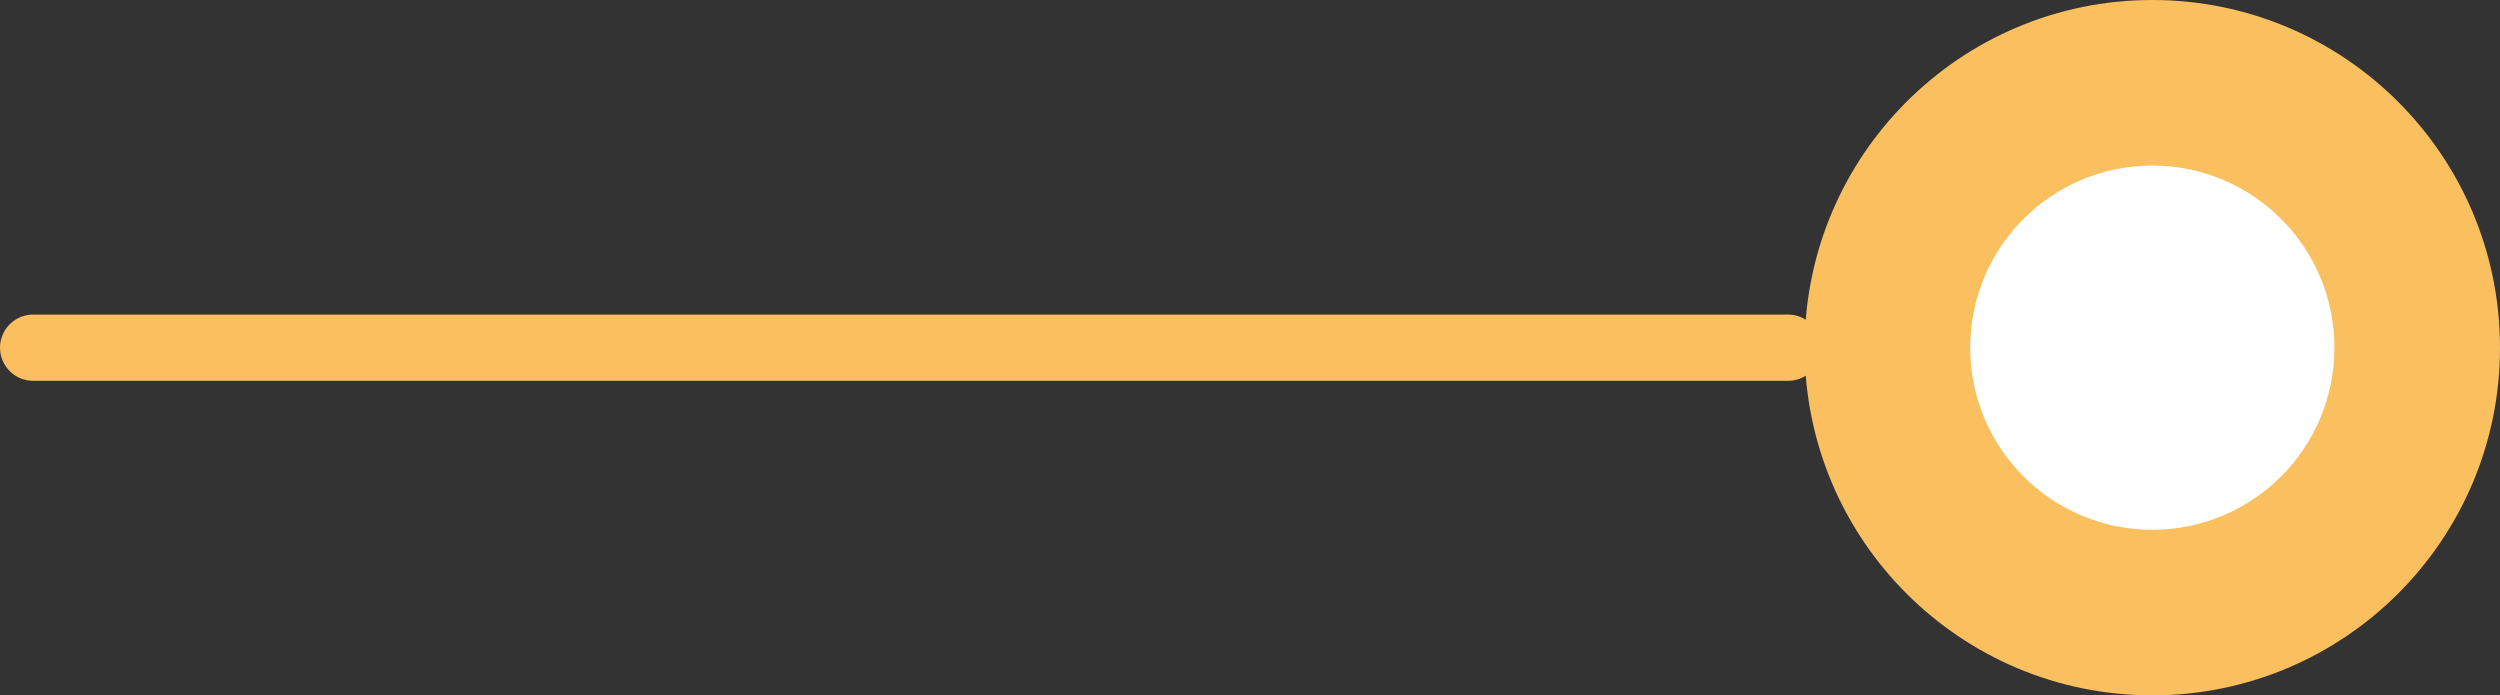 <svg xmlns="http://www.w3.org/2000/svg" width="75.5" height="21" viewBox="0 0 75.5 21"><rect x="0" y="0" width="75.5" height="21" fill="#333333" stroke="none"/><g id="ico_2016" data-name="ico 2016" transform="translate(1)"><circle id="Ellisse_54" data-name="Ellisse 54" cx="10.5" cy="10.5" r="10.5" transform="translate(53.5)" fill="#fabf5e"></circle><circle id="Ellisse_55" data-name="Ellisse 55" cx="5.5" cy="5.5" r="5.5" transform="translate(58.5 5)" fill="#fff"></circle><line id="Linea_16" data-name="Linea 16" x1="53" transform="translate(0 10.5)" fill="none" stroke="#fabf5e" stroke-linecap="round" stroke-width="2"></line></g></svg>
